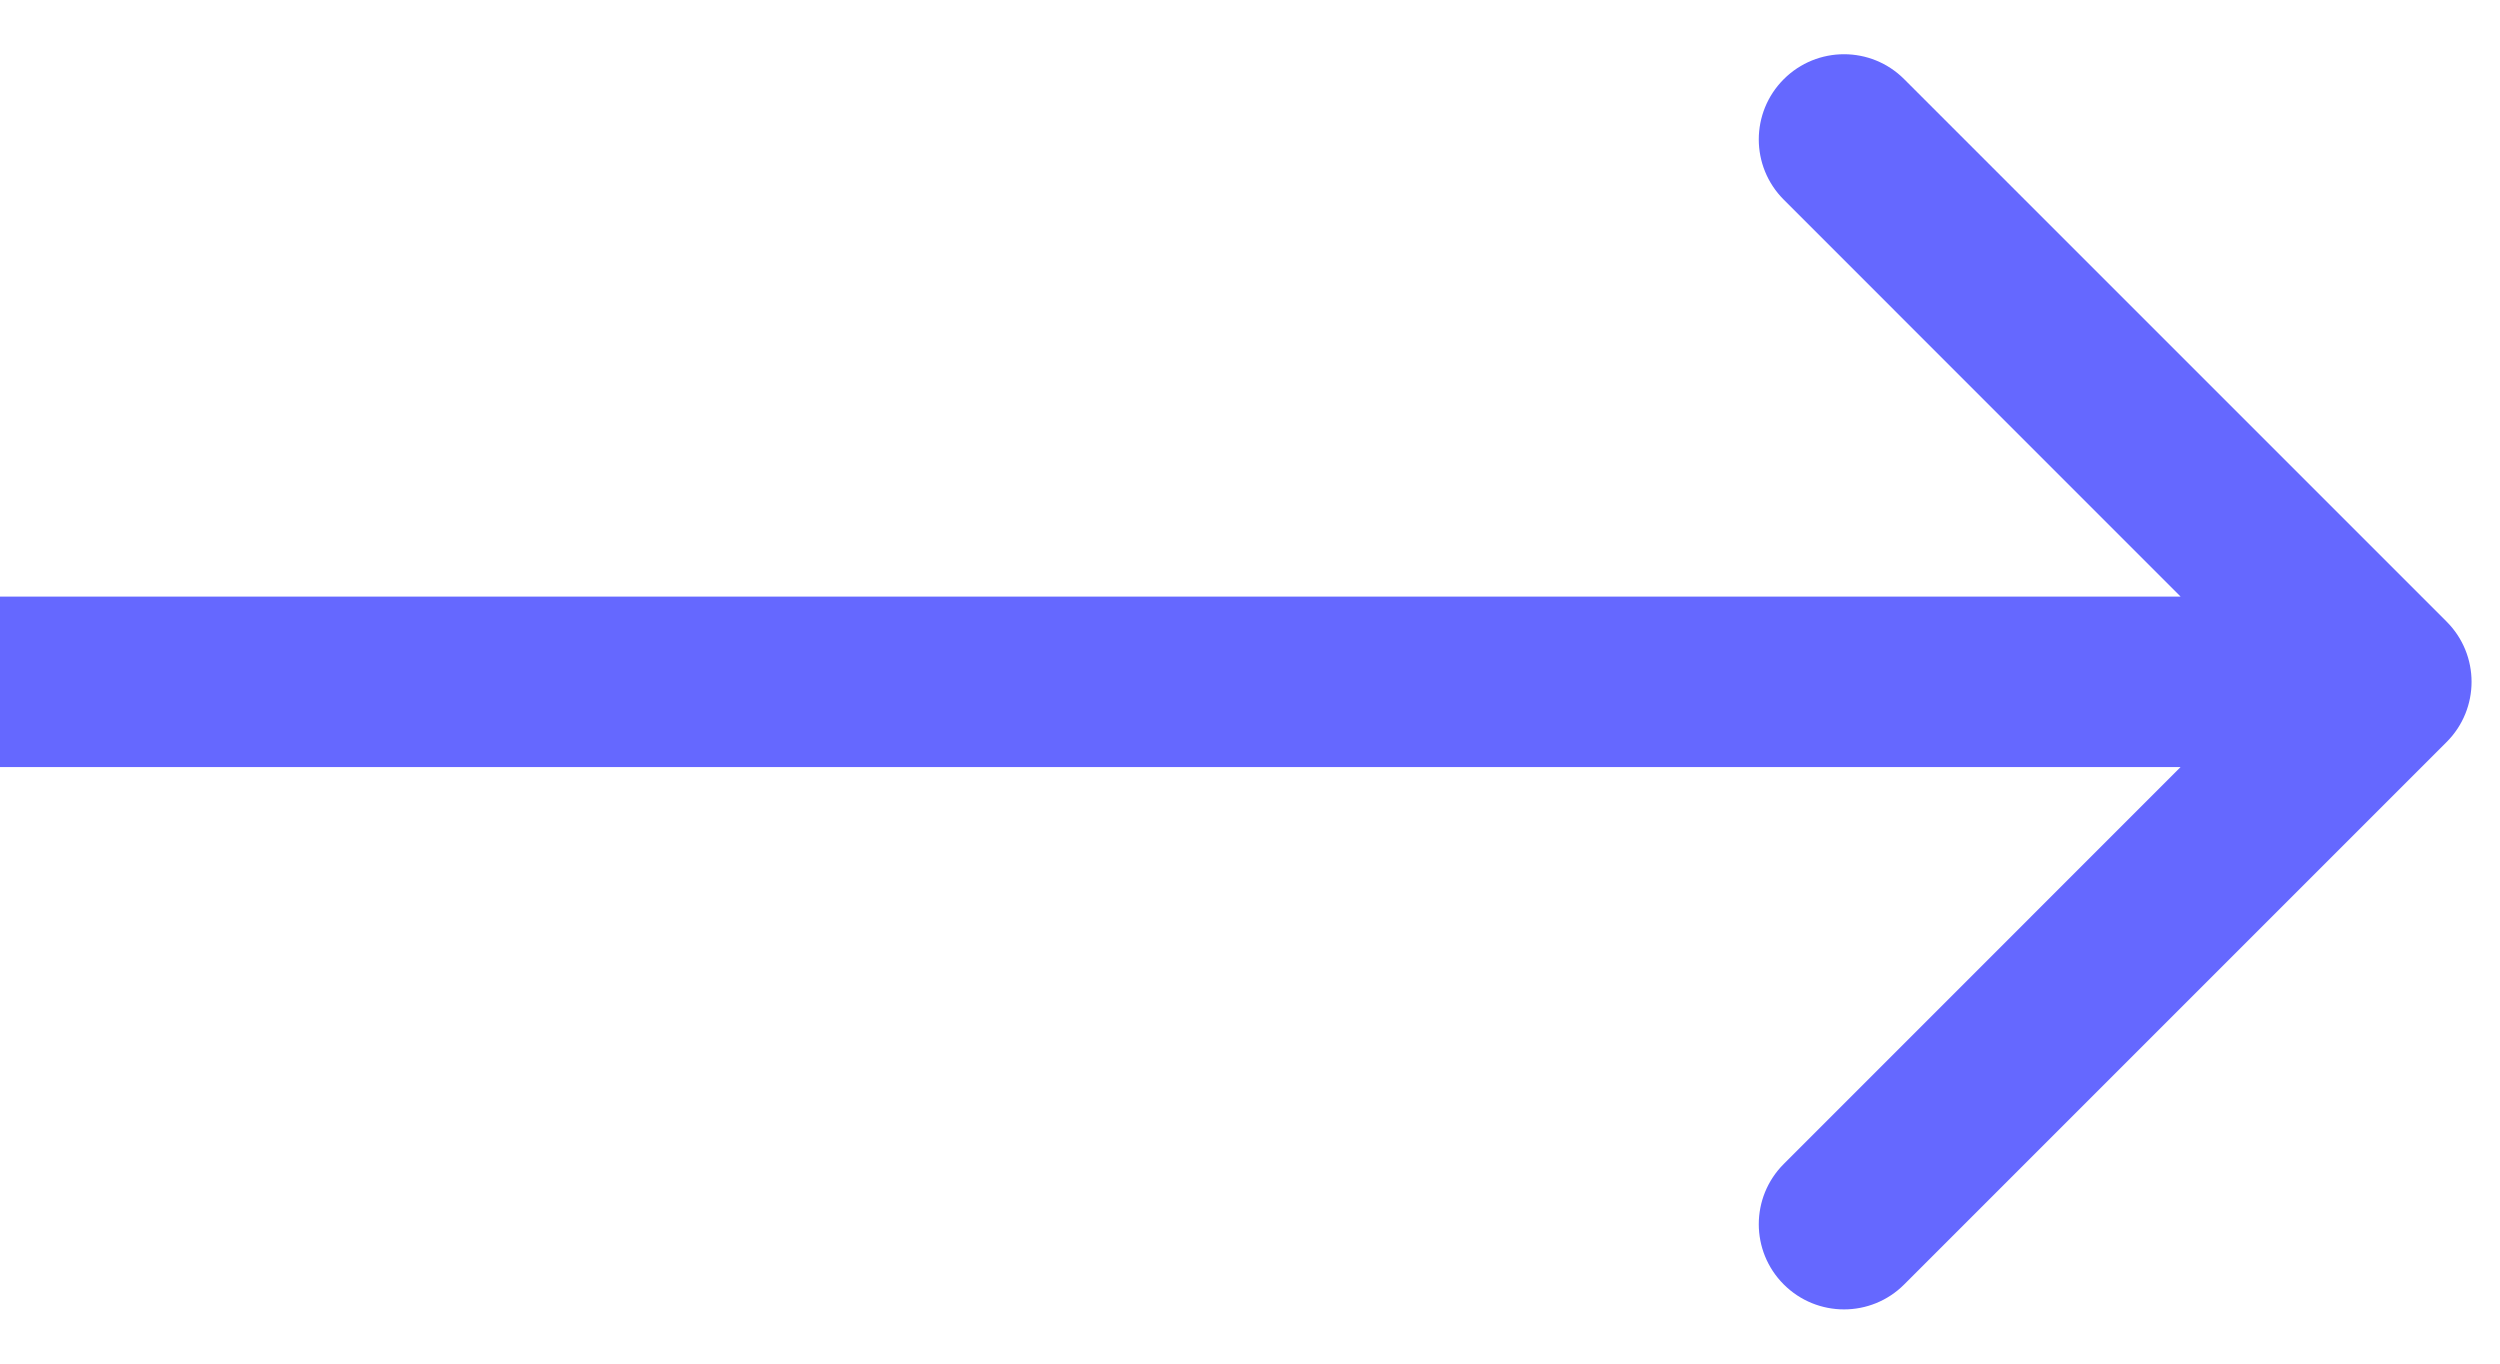 <svg width="22" height="12" viewBox="0 0 22 12" fill="none" xmlns="http://www.w3.org/2000/svg">
<path d="M21.53 6.53C21.823 6.237 21.823 5.763 21.53 5.47L16.757 0.697C16.465 0.404 15.99 0.404 15.697 0.697C15.404 0.99 15.404 1.464 15.697 1.757L19.939 6L15.697 10.243C15.404 10.536 15.404 11.01 15.697 11.303C15.99 11.596 16.465 11.596 16.757 11.303L21.53 6.53ZM0 6.75H21V5.25H0V6.75Z" fill="#6568ff"/>
</svg>
